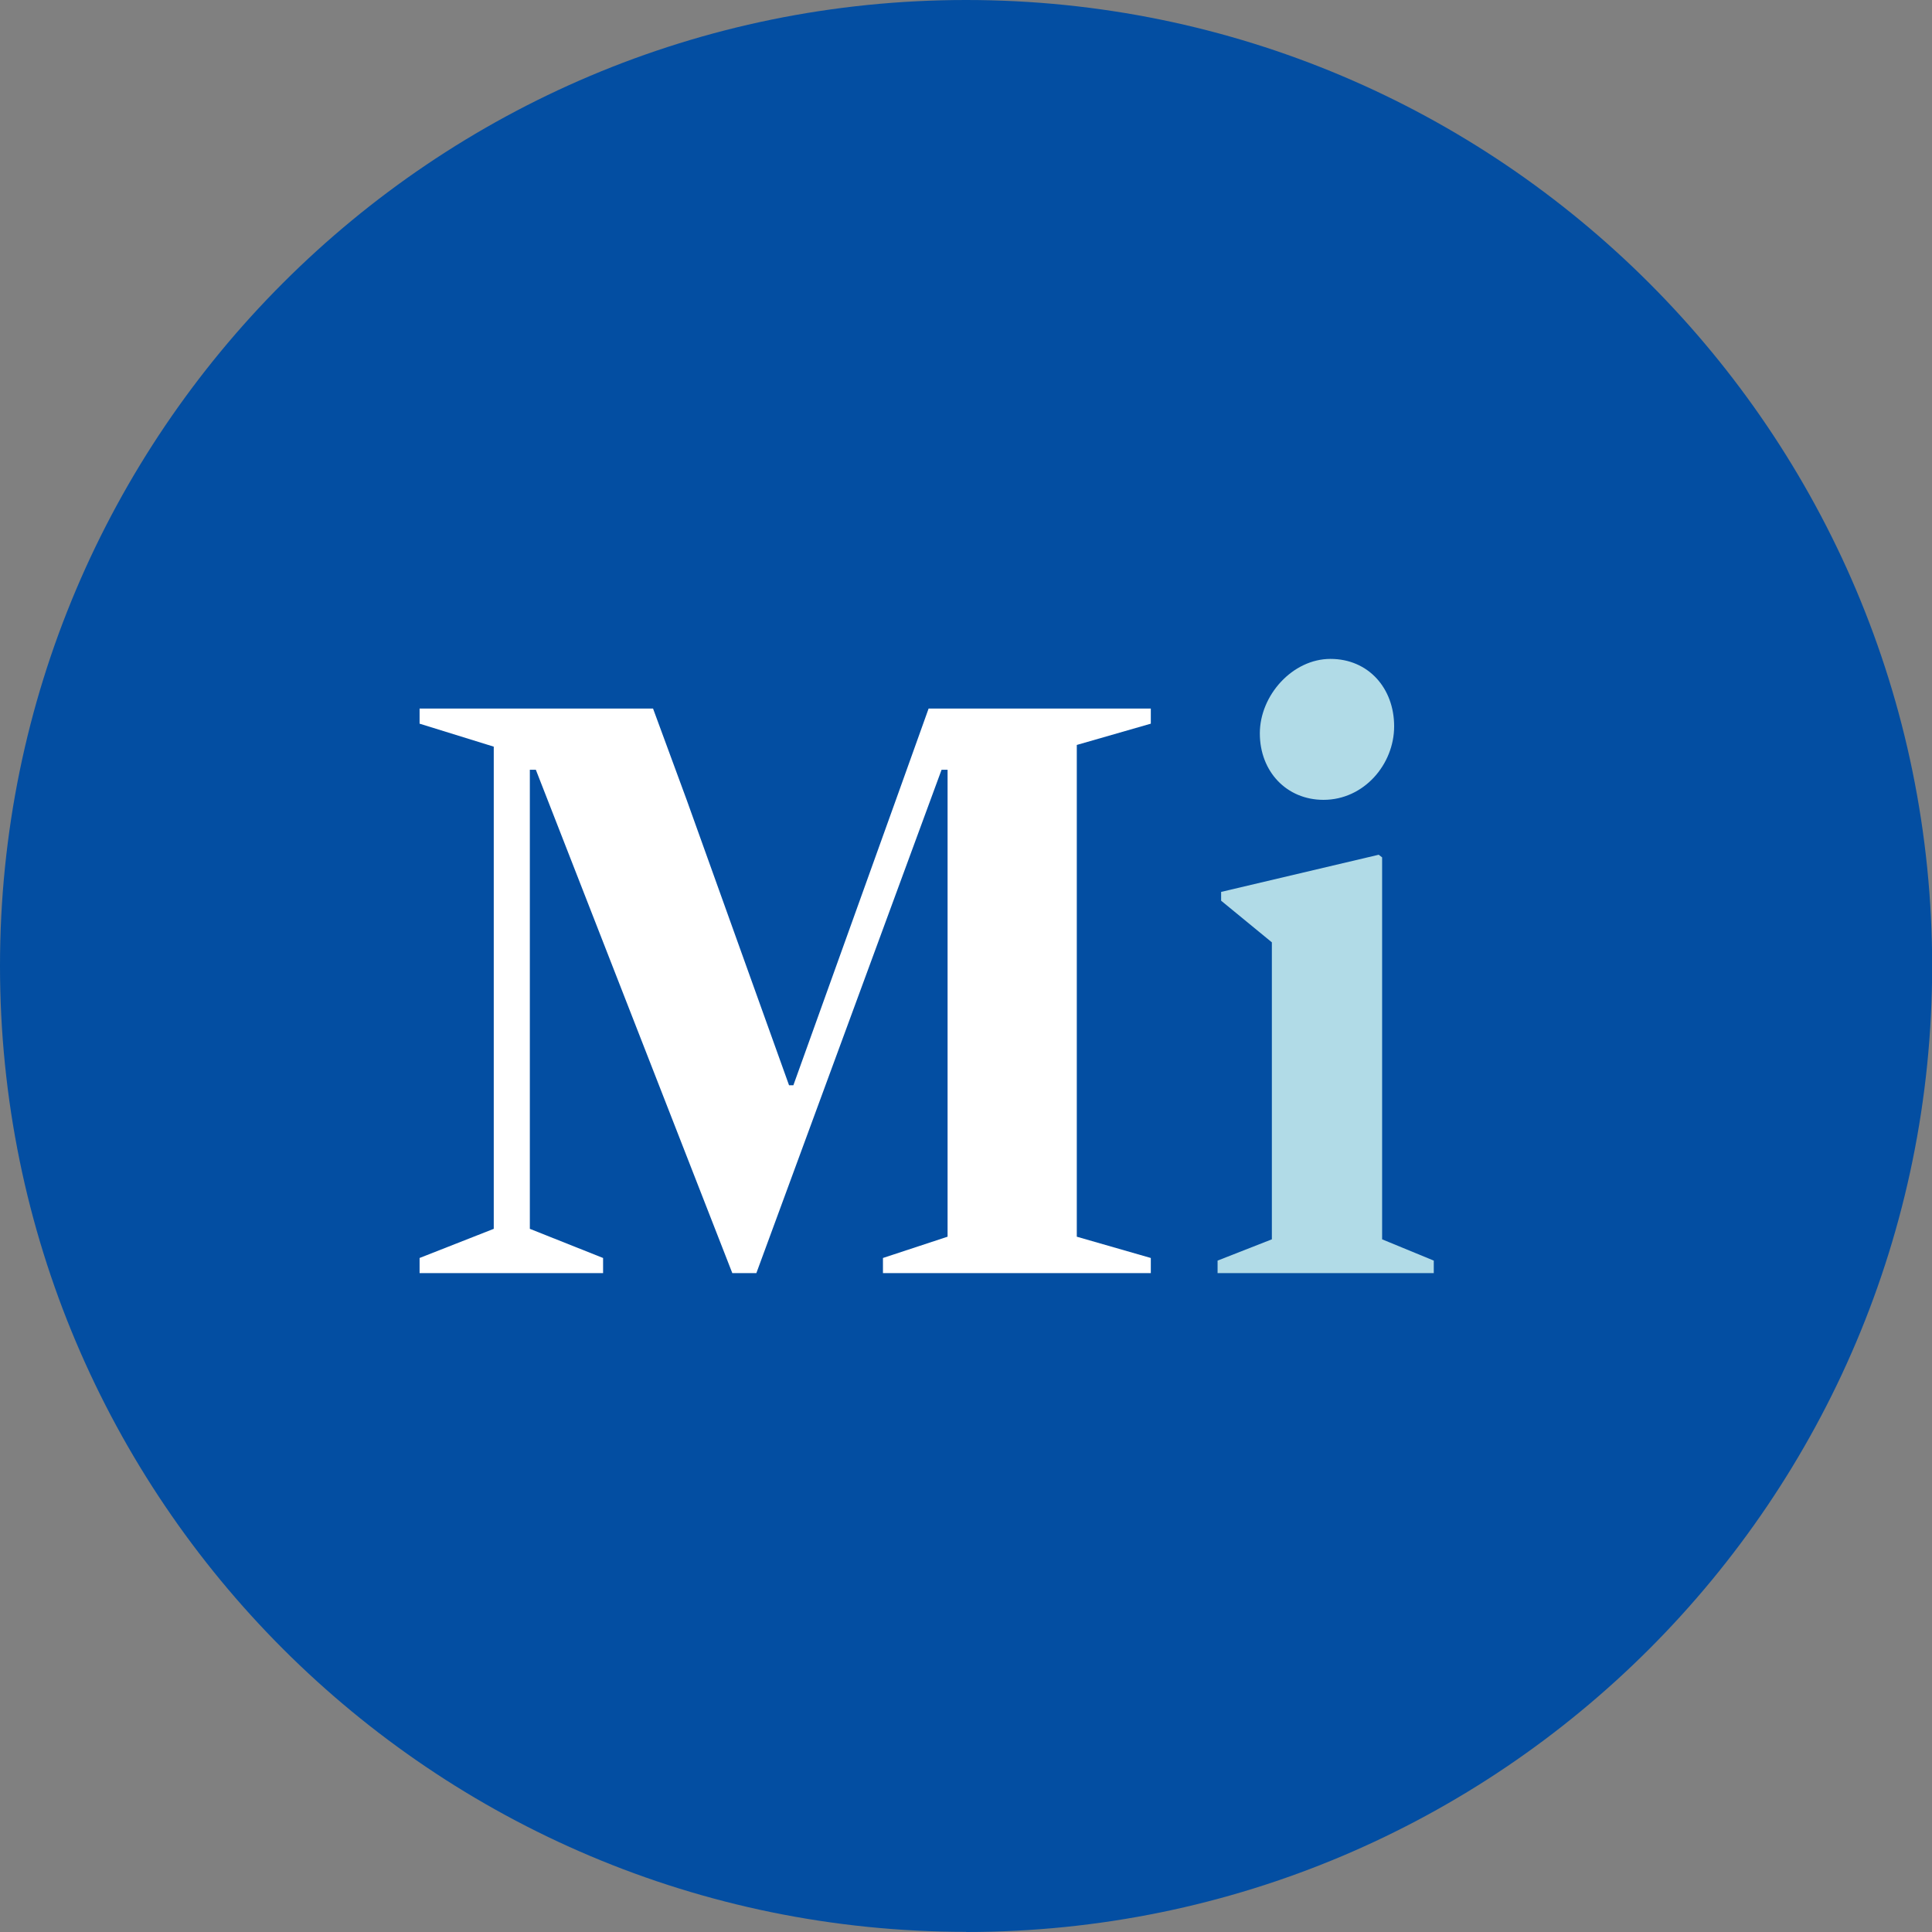 <?xml version="1.0" encoding="UTF-8"?> <svg xmlns="http://www.w3.org/2000/svg" id="Layer_2" data-name="Layer 2" viewBox="0 0 125.29 125.29"><rect x="0" y="0" width="125.29" height="125.29" fill="#808080" stroke="none"/><defs><style> .cls-1 { fill: #034ea2; } .cls-2 { fill: #fff; } .cls-3 { fill: #b1dbe7; } </style></defs><g id="Layer_1-2" data-name="Layer 1"><g><path class="cls-1" d="m62.65,125.29c34.6,0,62.65-28.05,62.65-62.64S97.24,0,62.65,0,0,28.05,0,62.64s28.05,62.64,62.65,62.64"></path><path class="cls-3" d="m82.48,61.12v19.25l-3.52,1.38v.81h14.02v-.81l-3.35-1.38v-24.77l-.22-.17-10.22,2.41v.57l3.29,2.7Zm-.78-13.56c0,2.47,1.73,4.31,4.13,4.31,2.62,0,4.58-2.3,4.58-4.77s-1.67-4.37-4.13-4.37-4.58,2.36-4.58,4.83"></path></g><polygon class="cls-2" points="69.83 80.2 69.83 48.31 74.63 46.93 74.63 45.95 60.22 45.95 58.1 51.87 51.45 70.38 51.17 70.38 44.53 51.87 42.35 45.95 27.21 45.95 27.21 46.93 32.02 48.42 32.02 79.69 27.21 81.58 27.21 82.56 39.11 82.56 39.11 81.58 34.36 79.69 34.36 49.92 34.75 49.92 47.49 82.56 49.05 82.56 61.06 49.92 61.45 49.92 61.45 80.2 57.26 81.58 57.26 82.56 74.63 82.56 74.63 81.58 69.83 80.2"></polygon></g></svg> 